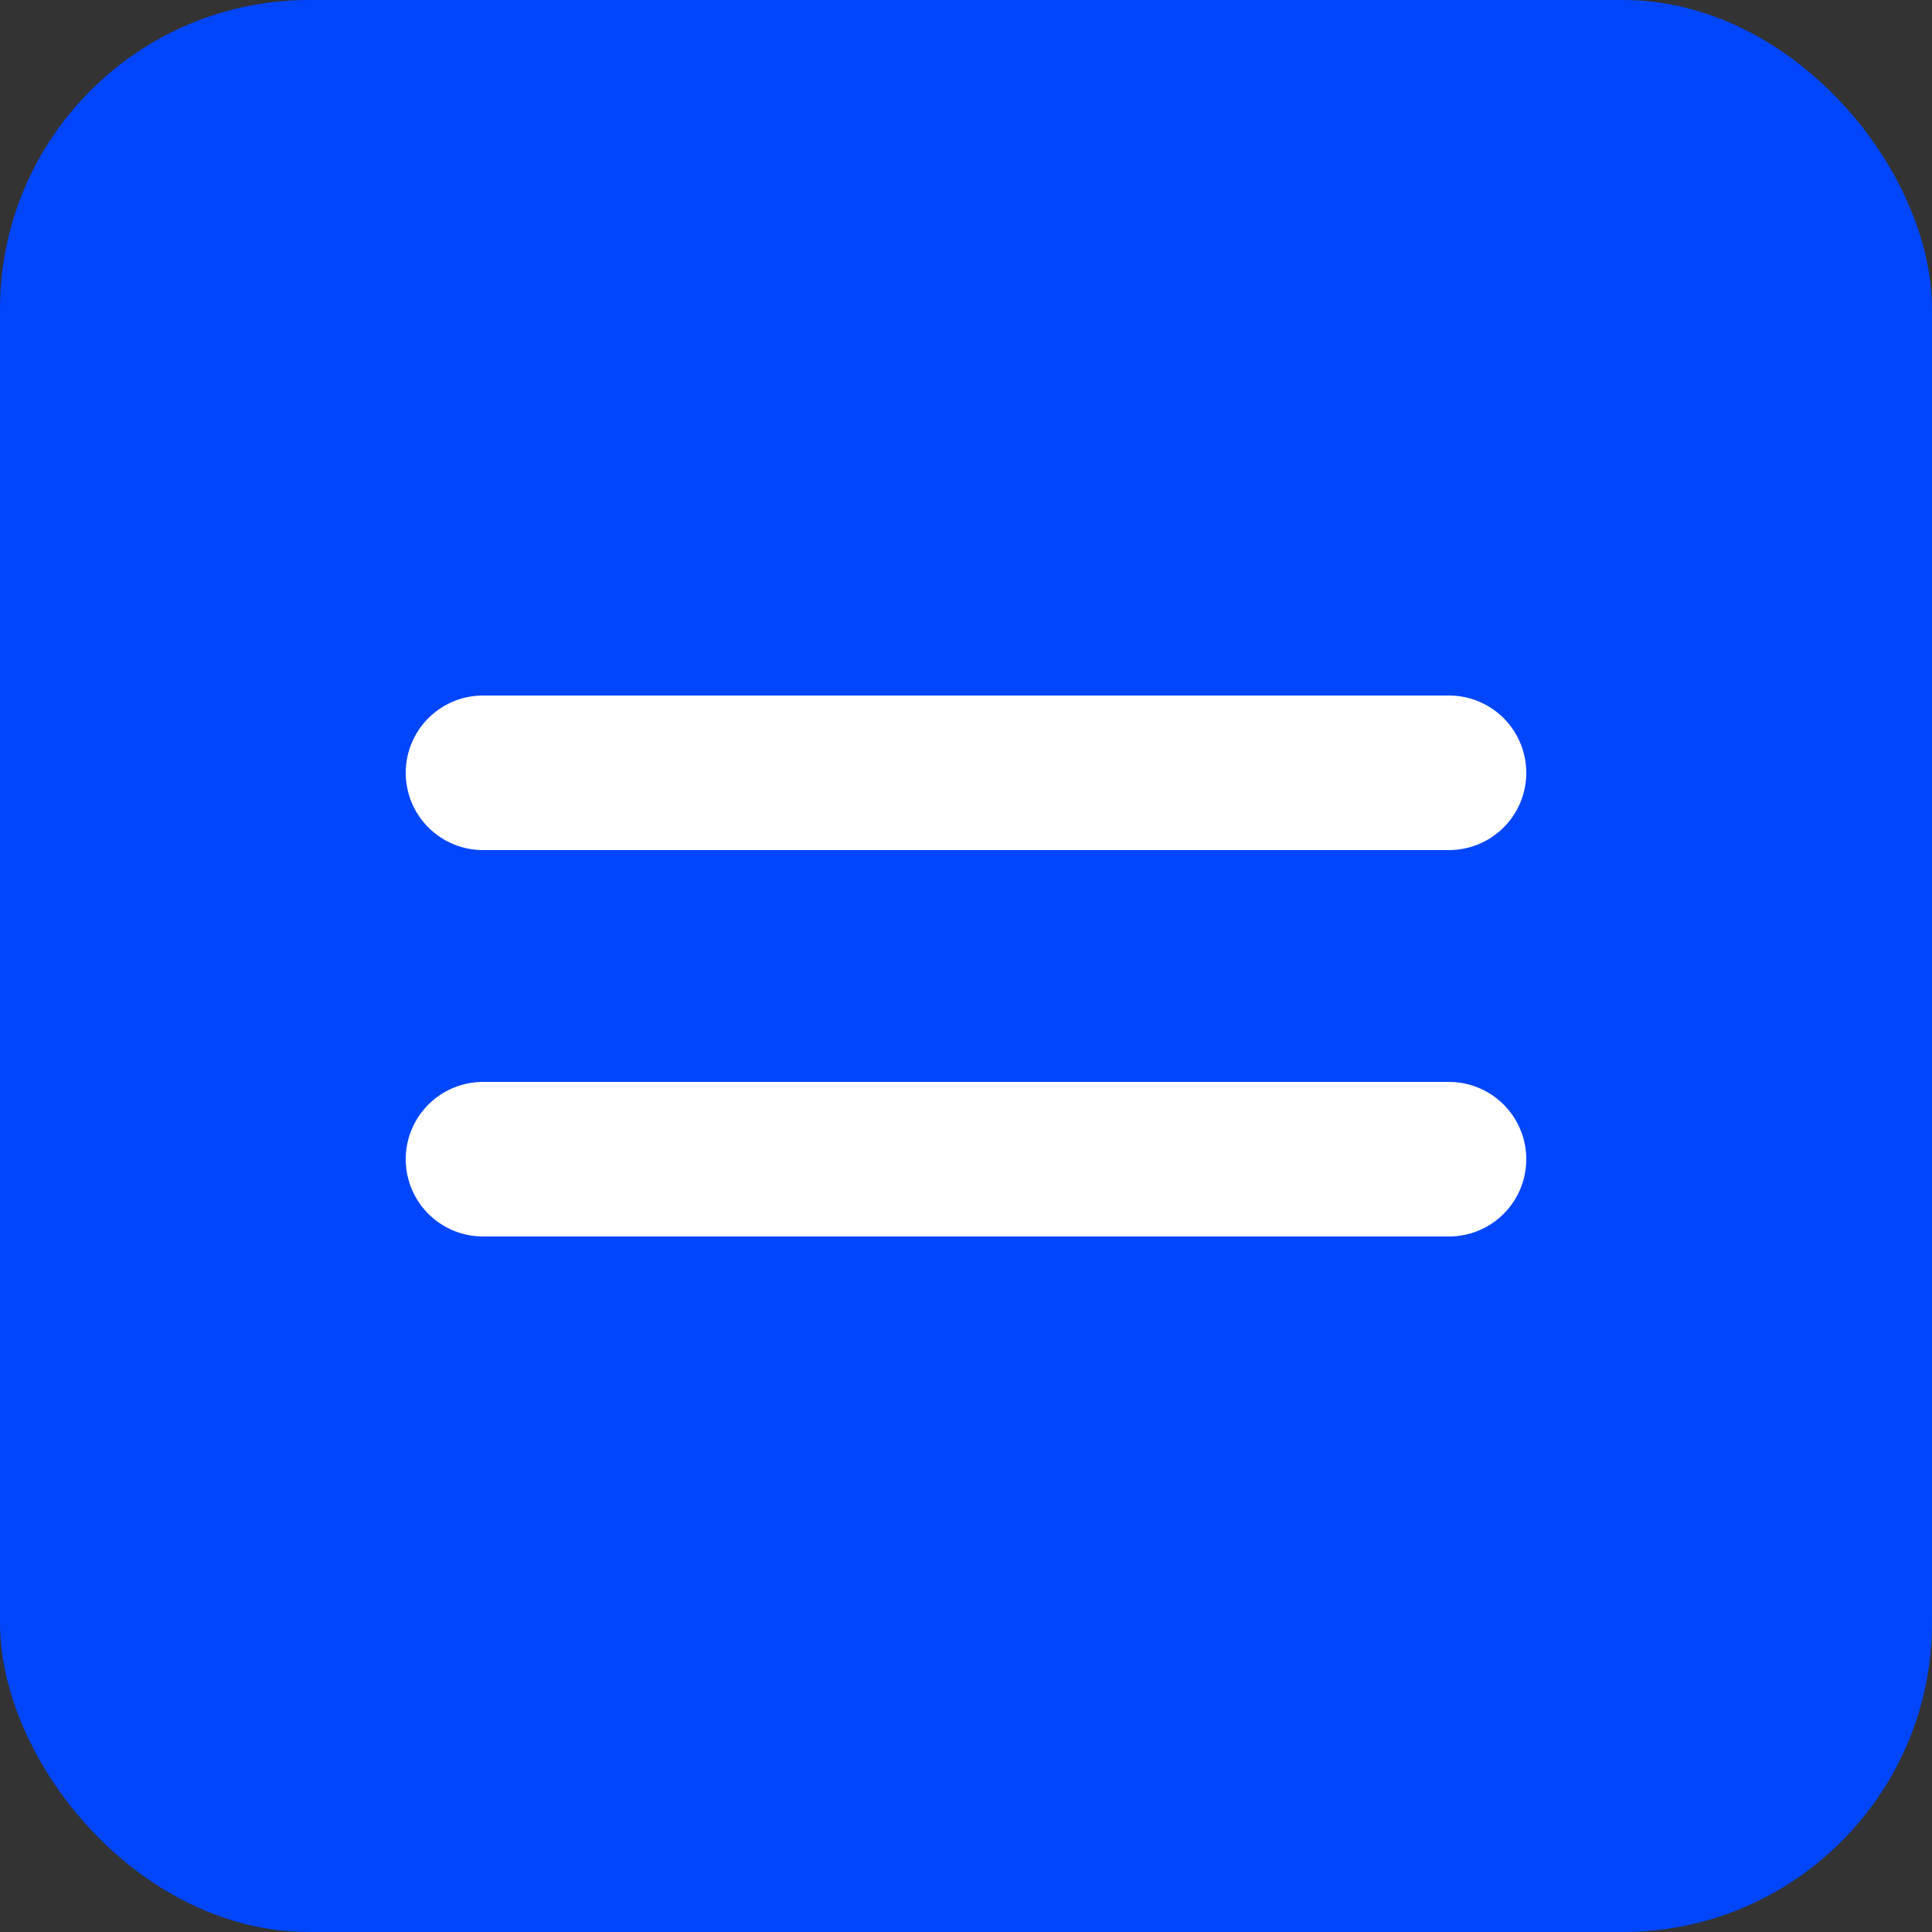 <?xml version="1.0" encoding="UTF-8"?> <svg xmlns="http://www.w3.org/2000/svg" width="100" height="100" viewBox="0 0 100 100" fill="none"><rect x="0" y="0" width="100" height="100" fill="#333333" stroke="none"/> <rect width="100" height="100" rx="16" fill="#0146FB"></rect> <path d="M25 40H75" stroke="white" stroke-width="8" stroke-linecap="round"></path> <path d="M25 60H75" stroke="white" stroke-width="8" stroke-linecap="round"></path> </svg> 